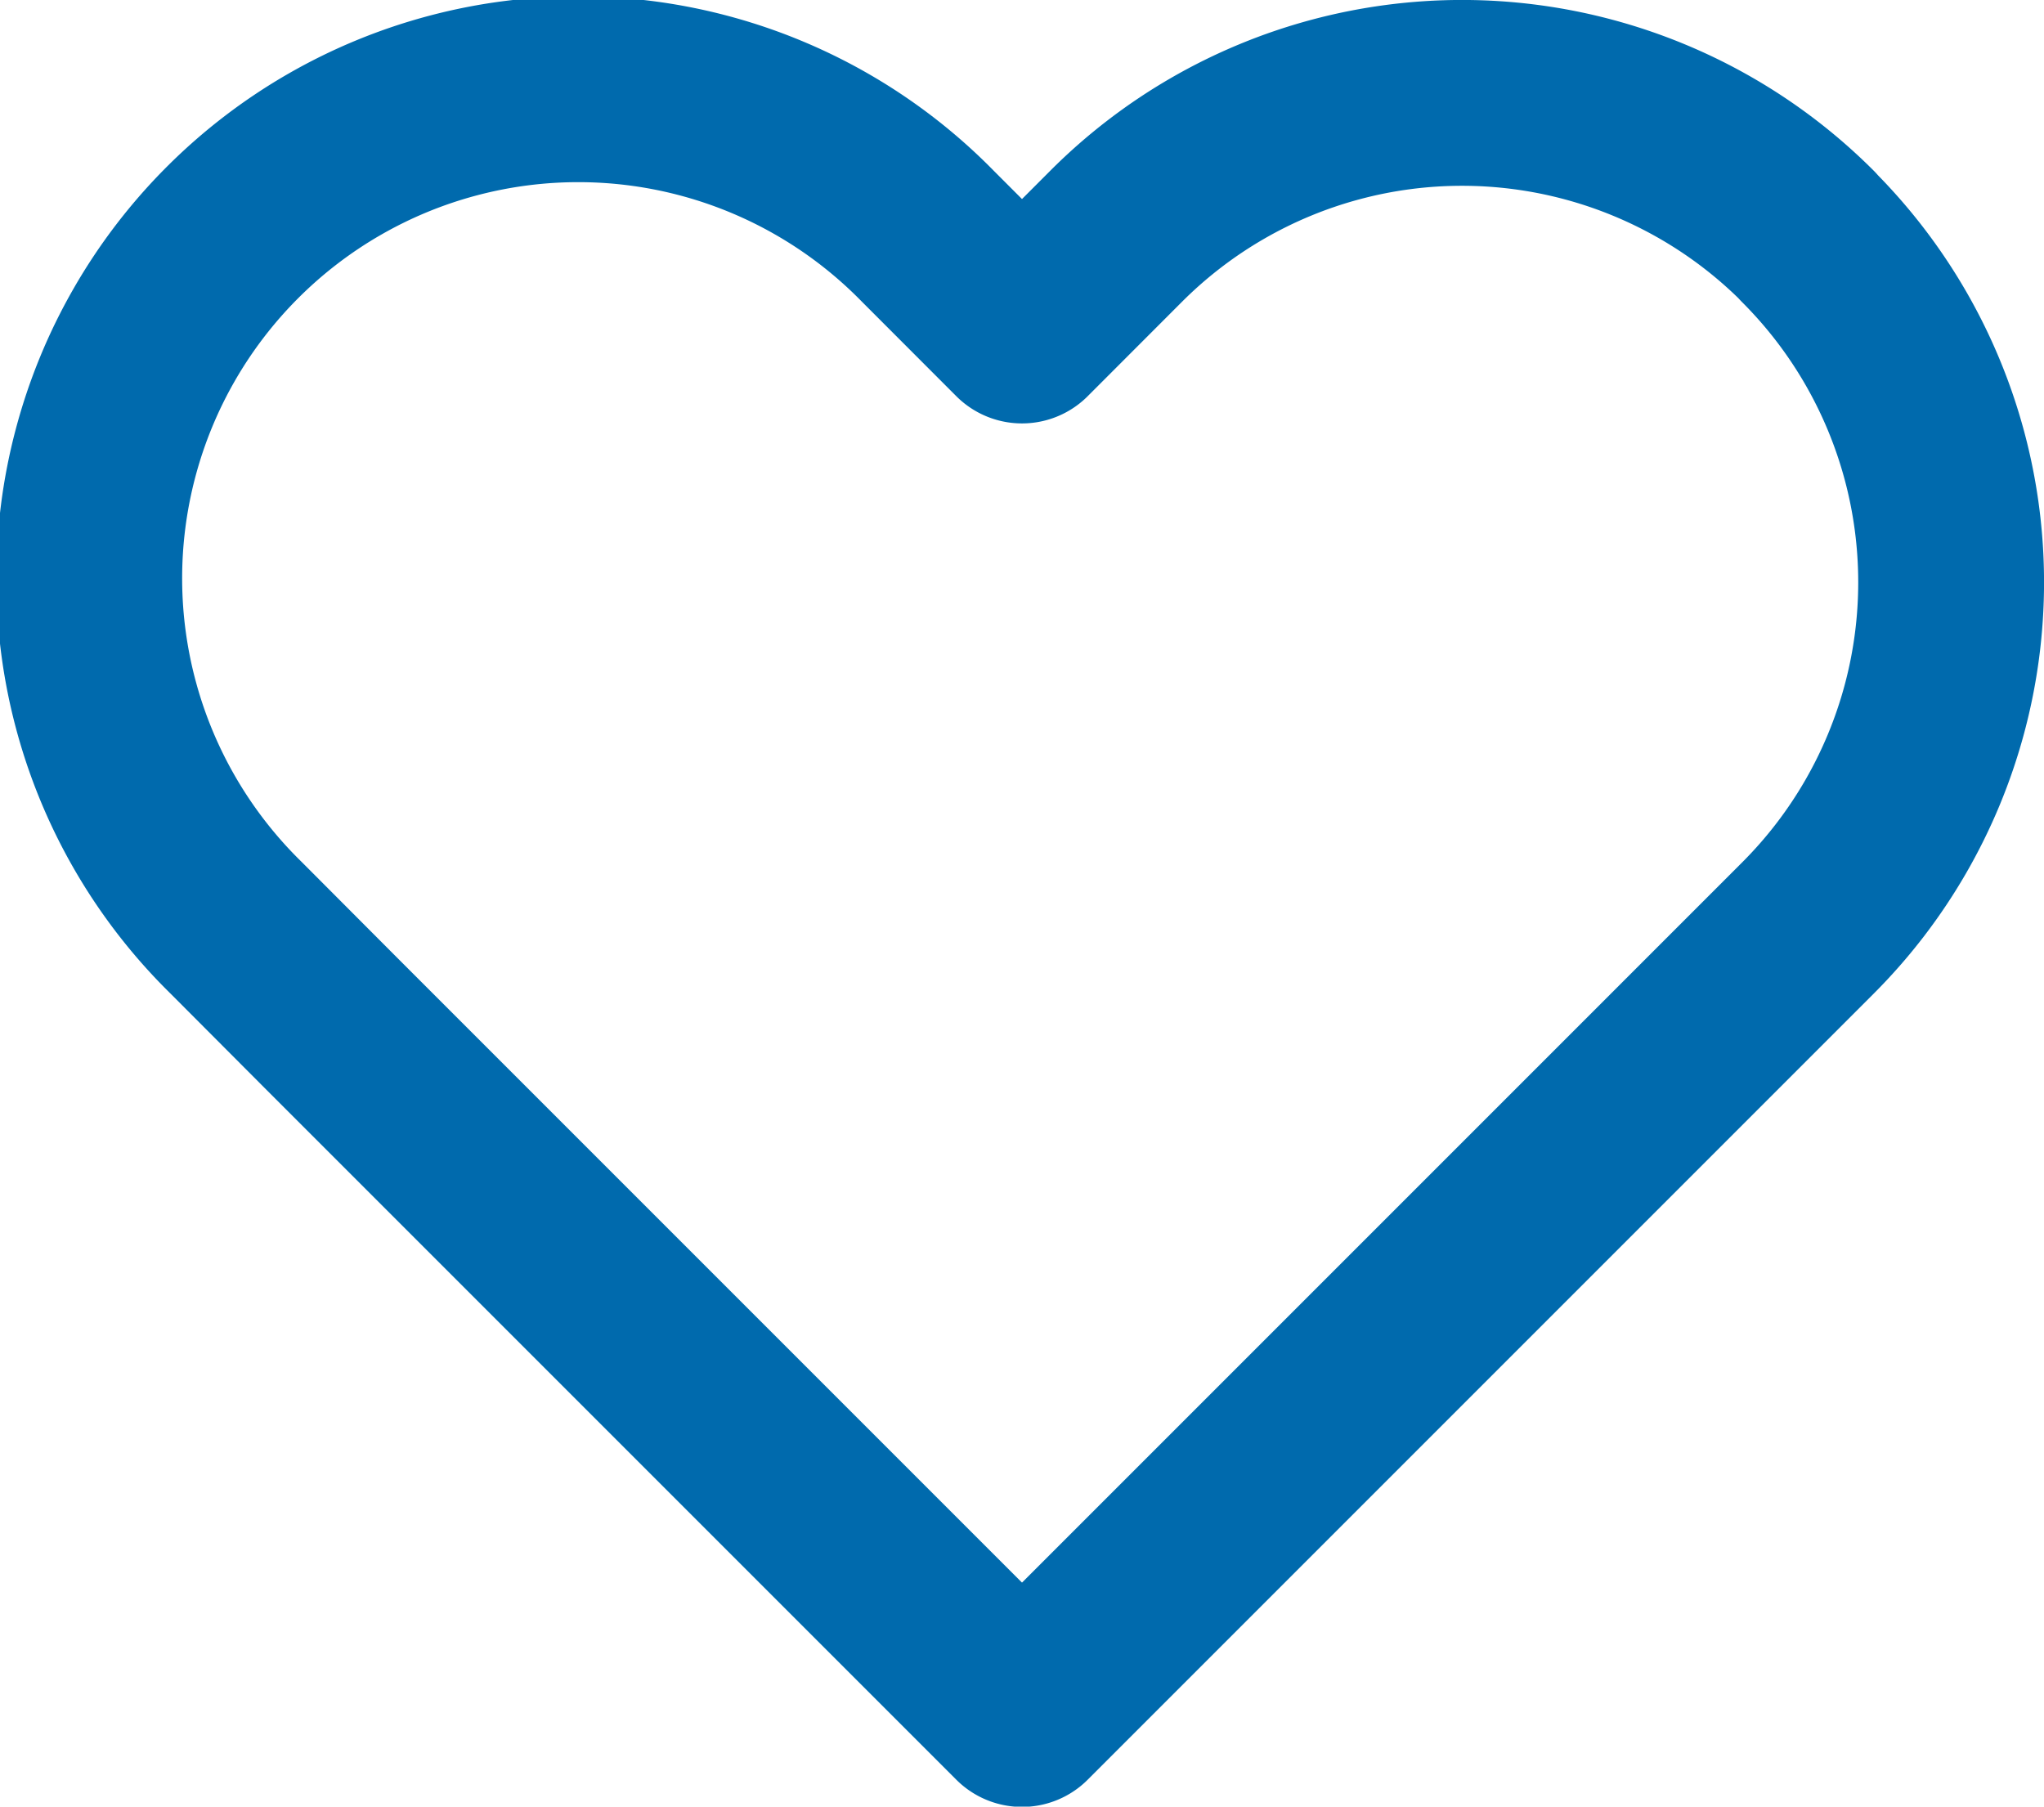 <svg xmlns="http://www.w3.org/2000/svg" width="22" height="19.444" viewBox="0 0 22 19.444">
  <path id="Icon_feather-heart" data-name="Icon feather-heart" d="M20.781,6.039a5.262,5.262,0,0,0-7.444,0L12.323,7.054,11.309,6.039a5.264,5.264,0,1,0-7.444,7.444L4.879,14.5l7.444,7.444L19.767,14.5l1.014-1.014a5.262,5.262,0,0,0,0-7.444Z" transform="translate(-1.323 -3.497)" fill="none" stroke="#006aad" stroke-linecap="round" stroke-linejoin="round" stroke-width="2"/>
</svg>
